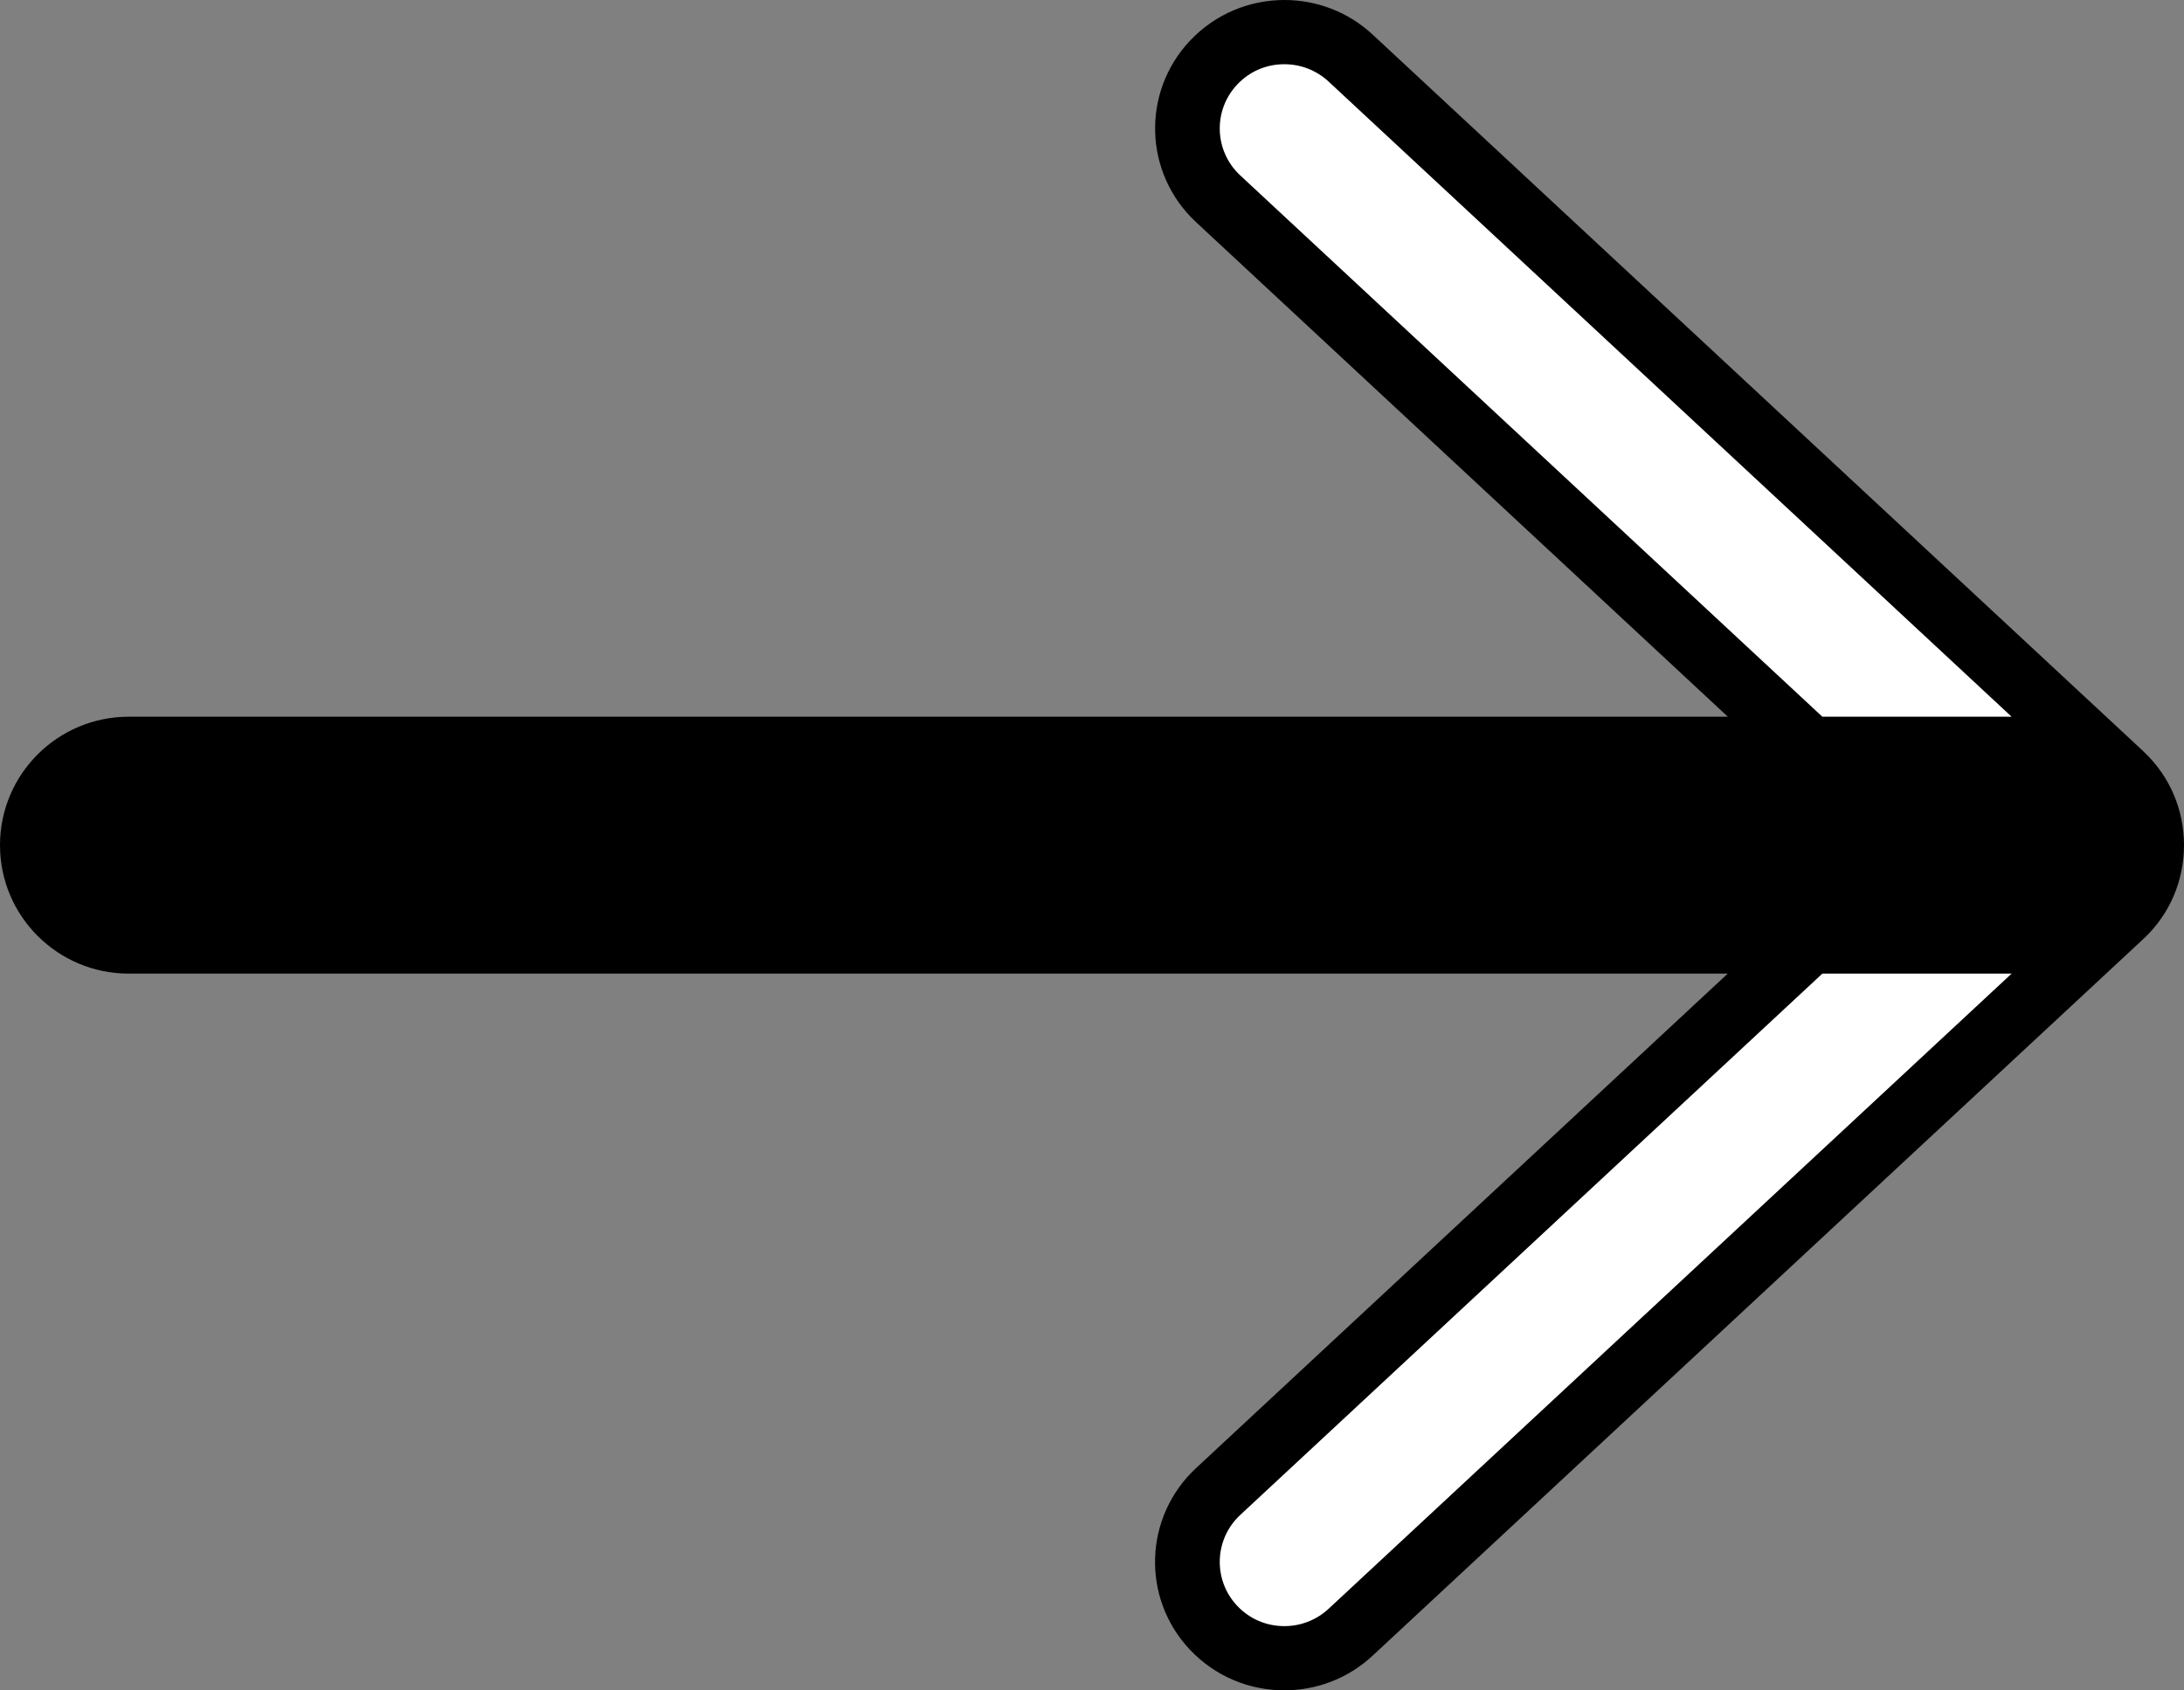 <?xml version="1.0" encoding="UTF-8"?>
<svg id="a" xmlns="http://www.w3.org/2000/svg" viewBox="0 0 195.49 151.34">
  <rect x="0" y="0" width="195.49" height="151.34" fill="#808080" stroke="none"/>
  <defs>
    <style>
      .cls-1 {
        fill: #fff;
      }
    </style>
  </defs>
  <path d="M191.87,67.28L122.88,3.11c-2.23-2.08-5.08-3.11-7.91-3.11-3.09,0-6.17,1.22-8.45,3.64-4.37,4.64-4.13,11.91.54,16.25l47.6,44.28H11.52c-6.36,0-11.52,5.15-11.52,11.5s5.16,11.5,11.52,11.5h143.13l-47.6,44.28c-4.66,4.34-4.91,11.62-.54,16.25,2.28,2.42,5.36,3.64,8.45,3.64,2.84,0,5.68-1.03,7.91-3.11l68.99-64.17c2.43-2.26,3.63-5.32,3.63-8.39s-1.2-6.13-3.63-8.39h.01Z"/>
  <path class="cls-1" d="M111.01,15.7c-2.33-2.17-2.45-5.81-.27-8.13,1.11-1.18,2.61-1.82,4.22-1.82,1.48,0,2.88.55,3.96,1.55l61.14,56.87h-16.94L111.01,15.7Z"/>
  <path class="cls-1" d="M118.92,144.04c-1.08,1-2.48,1.55-3.96,1.55-1.62,0-3.12-.65-4.22-1.82-2.18-2.31-2.06-5.96.27-8.13l52.11-48.47h16.94l-61.14,56.87h0Z"/>
</svg>